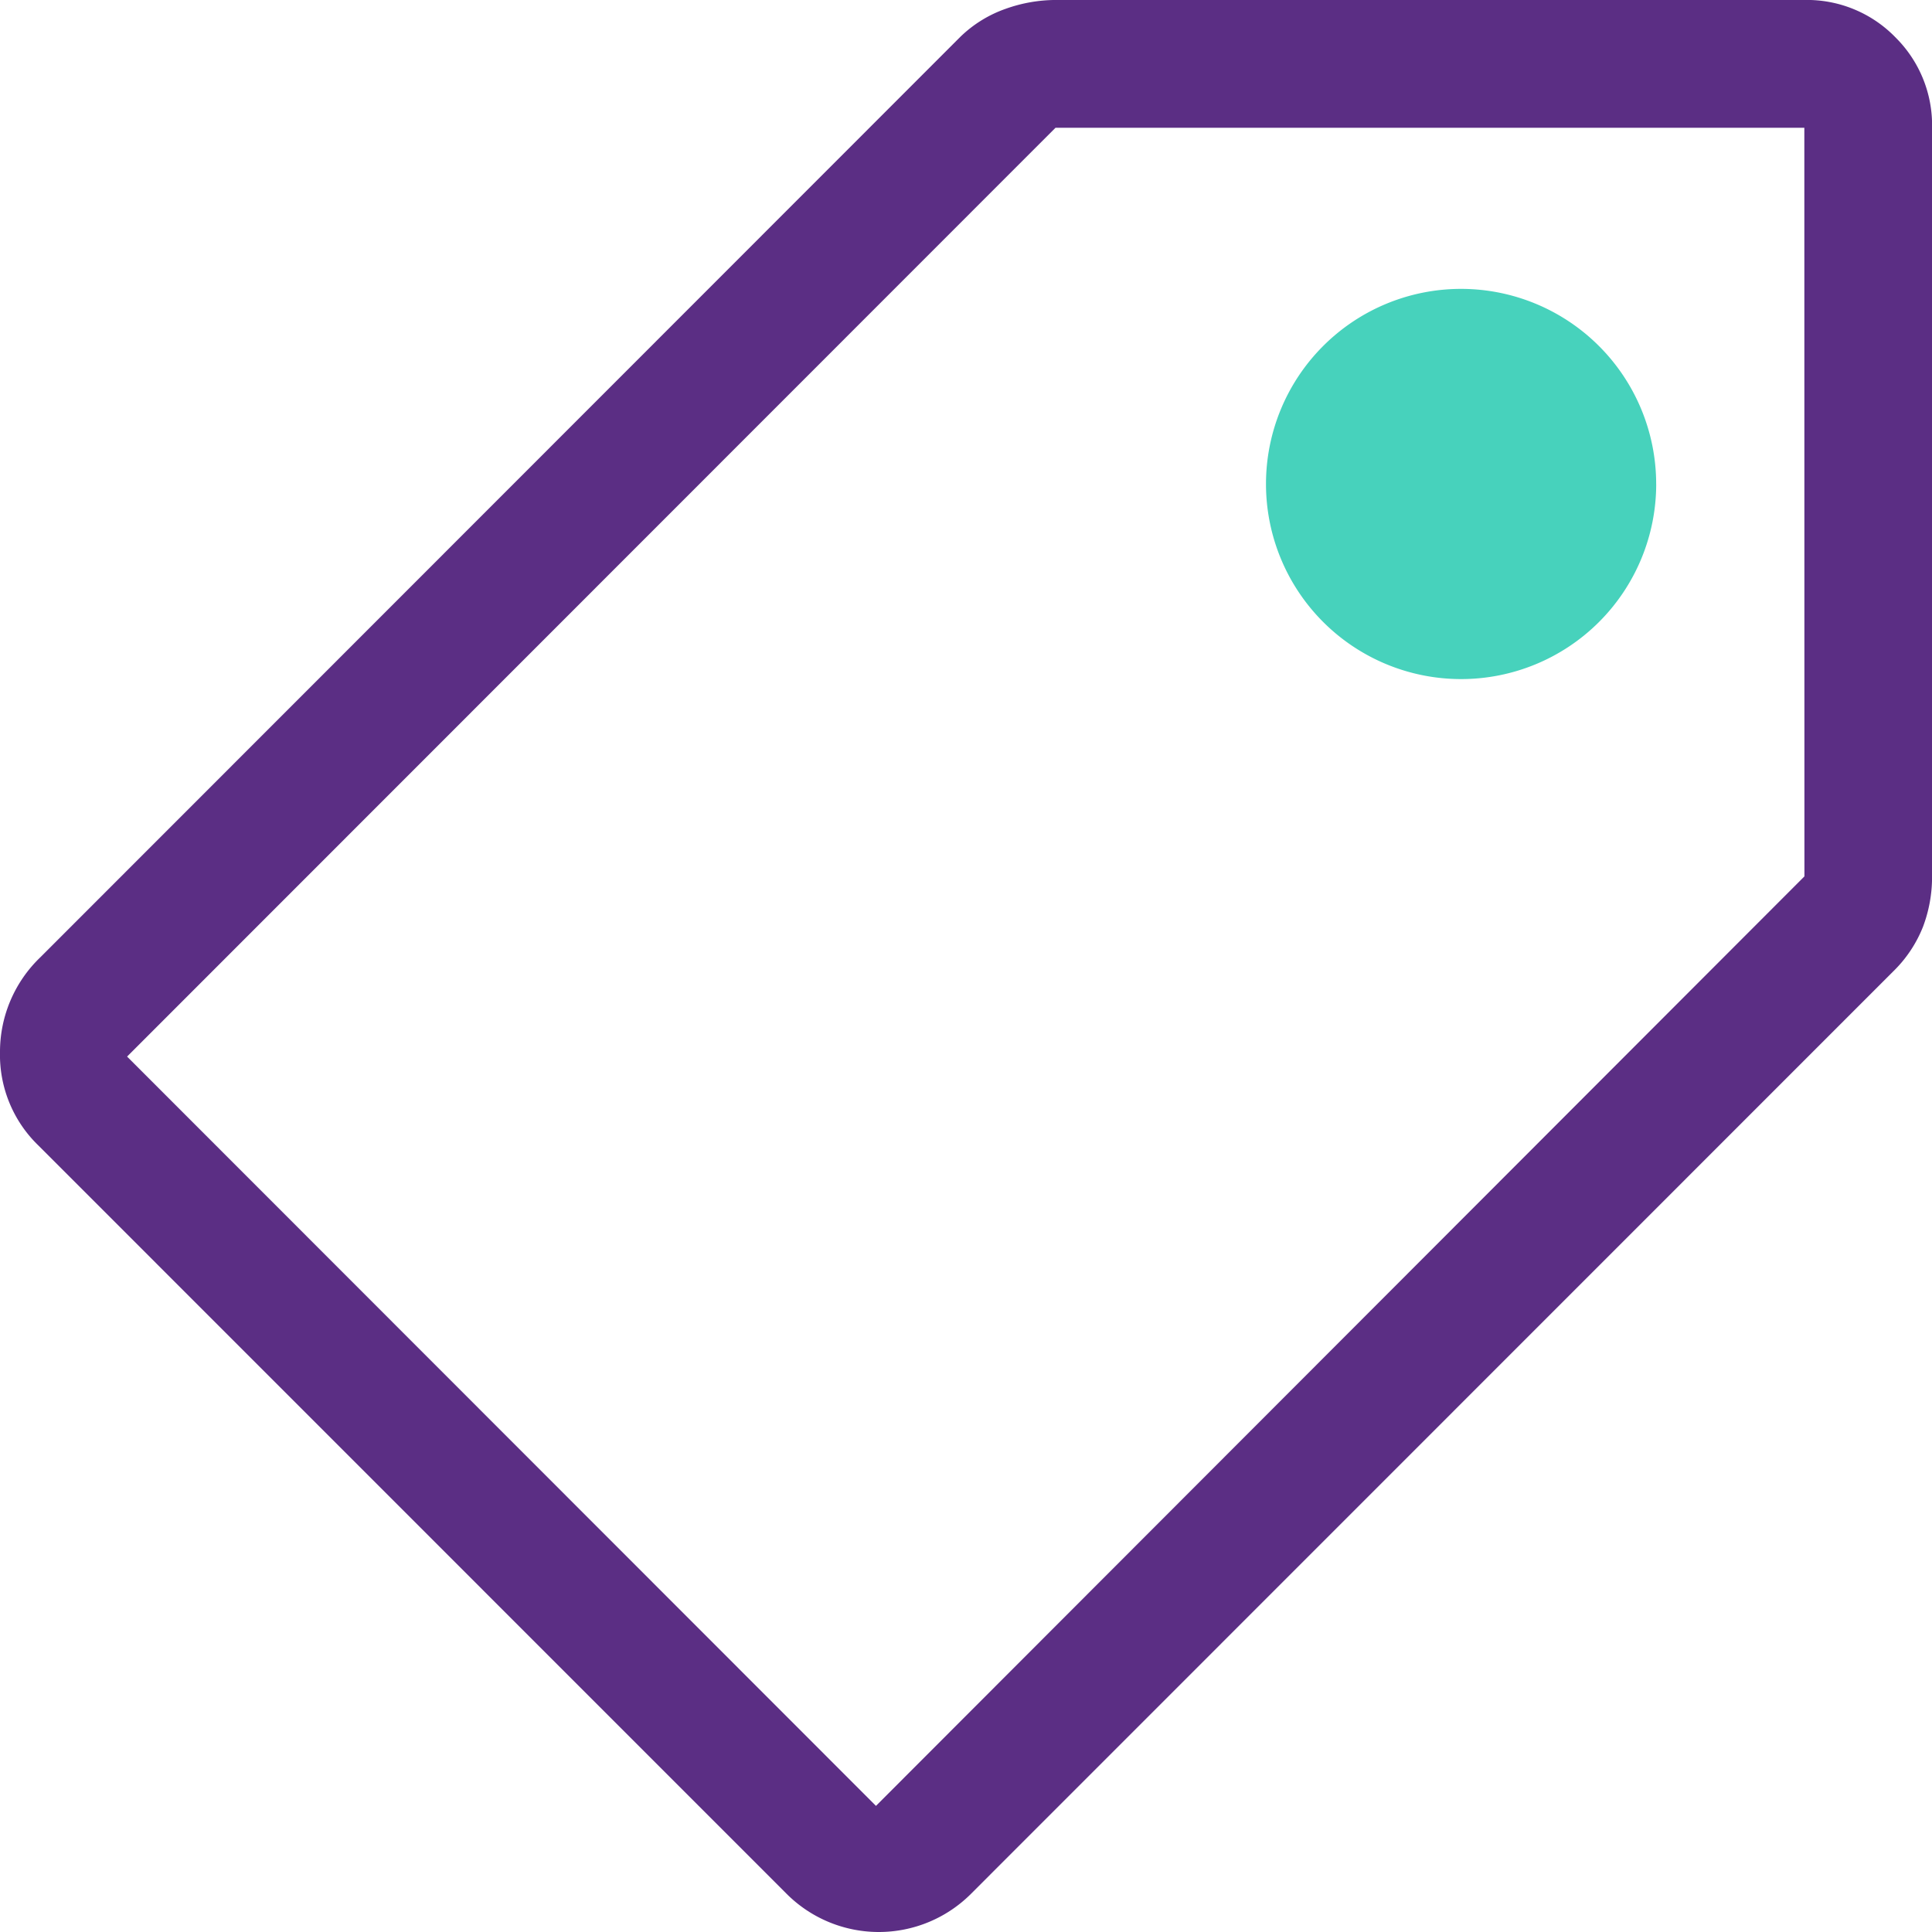 <svg xmlns="http://www.w3.org/2000/svg" width="65" height="65" viewBox="0 0 65 65">
  <g id="icon_label_deep-amethyst" transform="translate(0 -0.864)">
    <path id="label" d="M63.756,2.043A4.153,4.153,0,0,0,60.705.8H35.527a5.05,5.05,0,0,0-1.7.3,4.162,4.162,0,0,0-1.517.94L1.357,33.008A4.405,4.405,0,0,0,0,36.191a4.237,4.237,0,0,0,1.291,3.148L26.473,64.525a4.388,4.388,0,0,0,6.187,0L63.7,33.478a4.309,4.309,0,0,0,.995-1.491,4.739,4.739,0,0,0,.307-1.7V5.1a4.154,4.154,0,0,0-1.244-3.054m-3.05,28.24L29.471,61.558,4.276,36.348,35.511,5.1H60.705Z" transform="translate(0 0.063)" fill="#5b2e84"/>
    <path id="dot" d="M29.354,11.071A6.564,6.564,0,1,1,22.788,4.5a6.567,6.567,0,0,1,6.565,6.567" transform="translate(26.367 6.083)" fill="#47d2bc"/>
  </g>
</svg>
